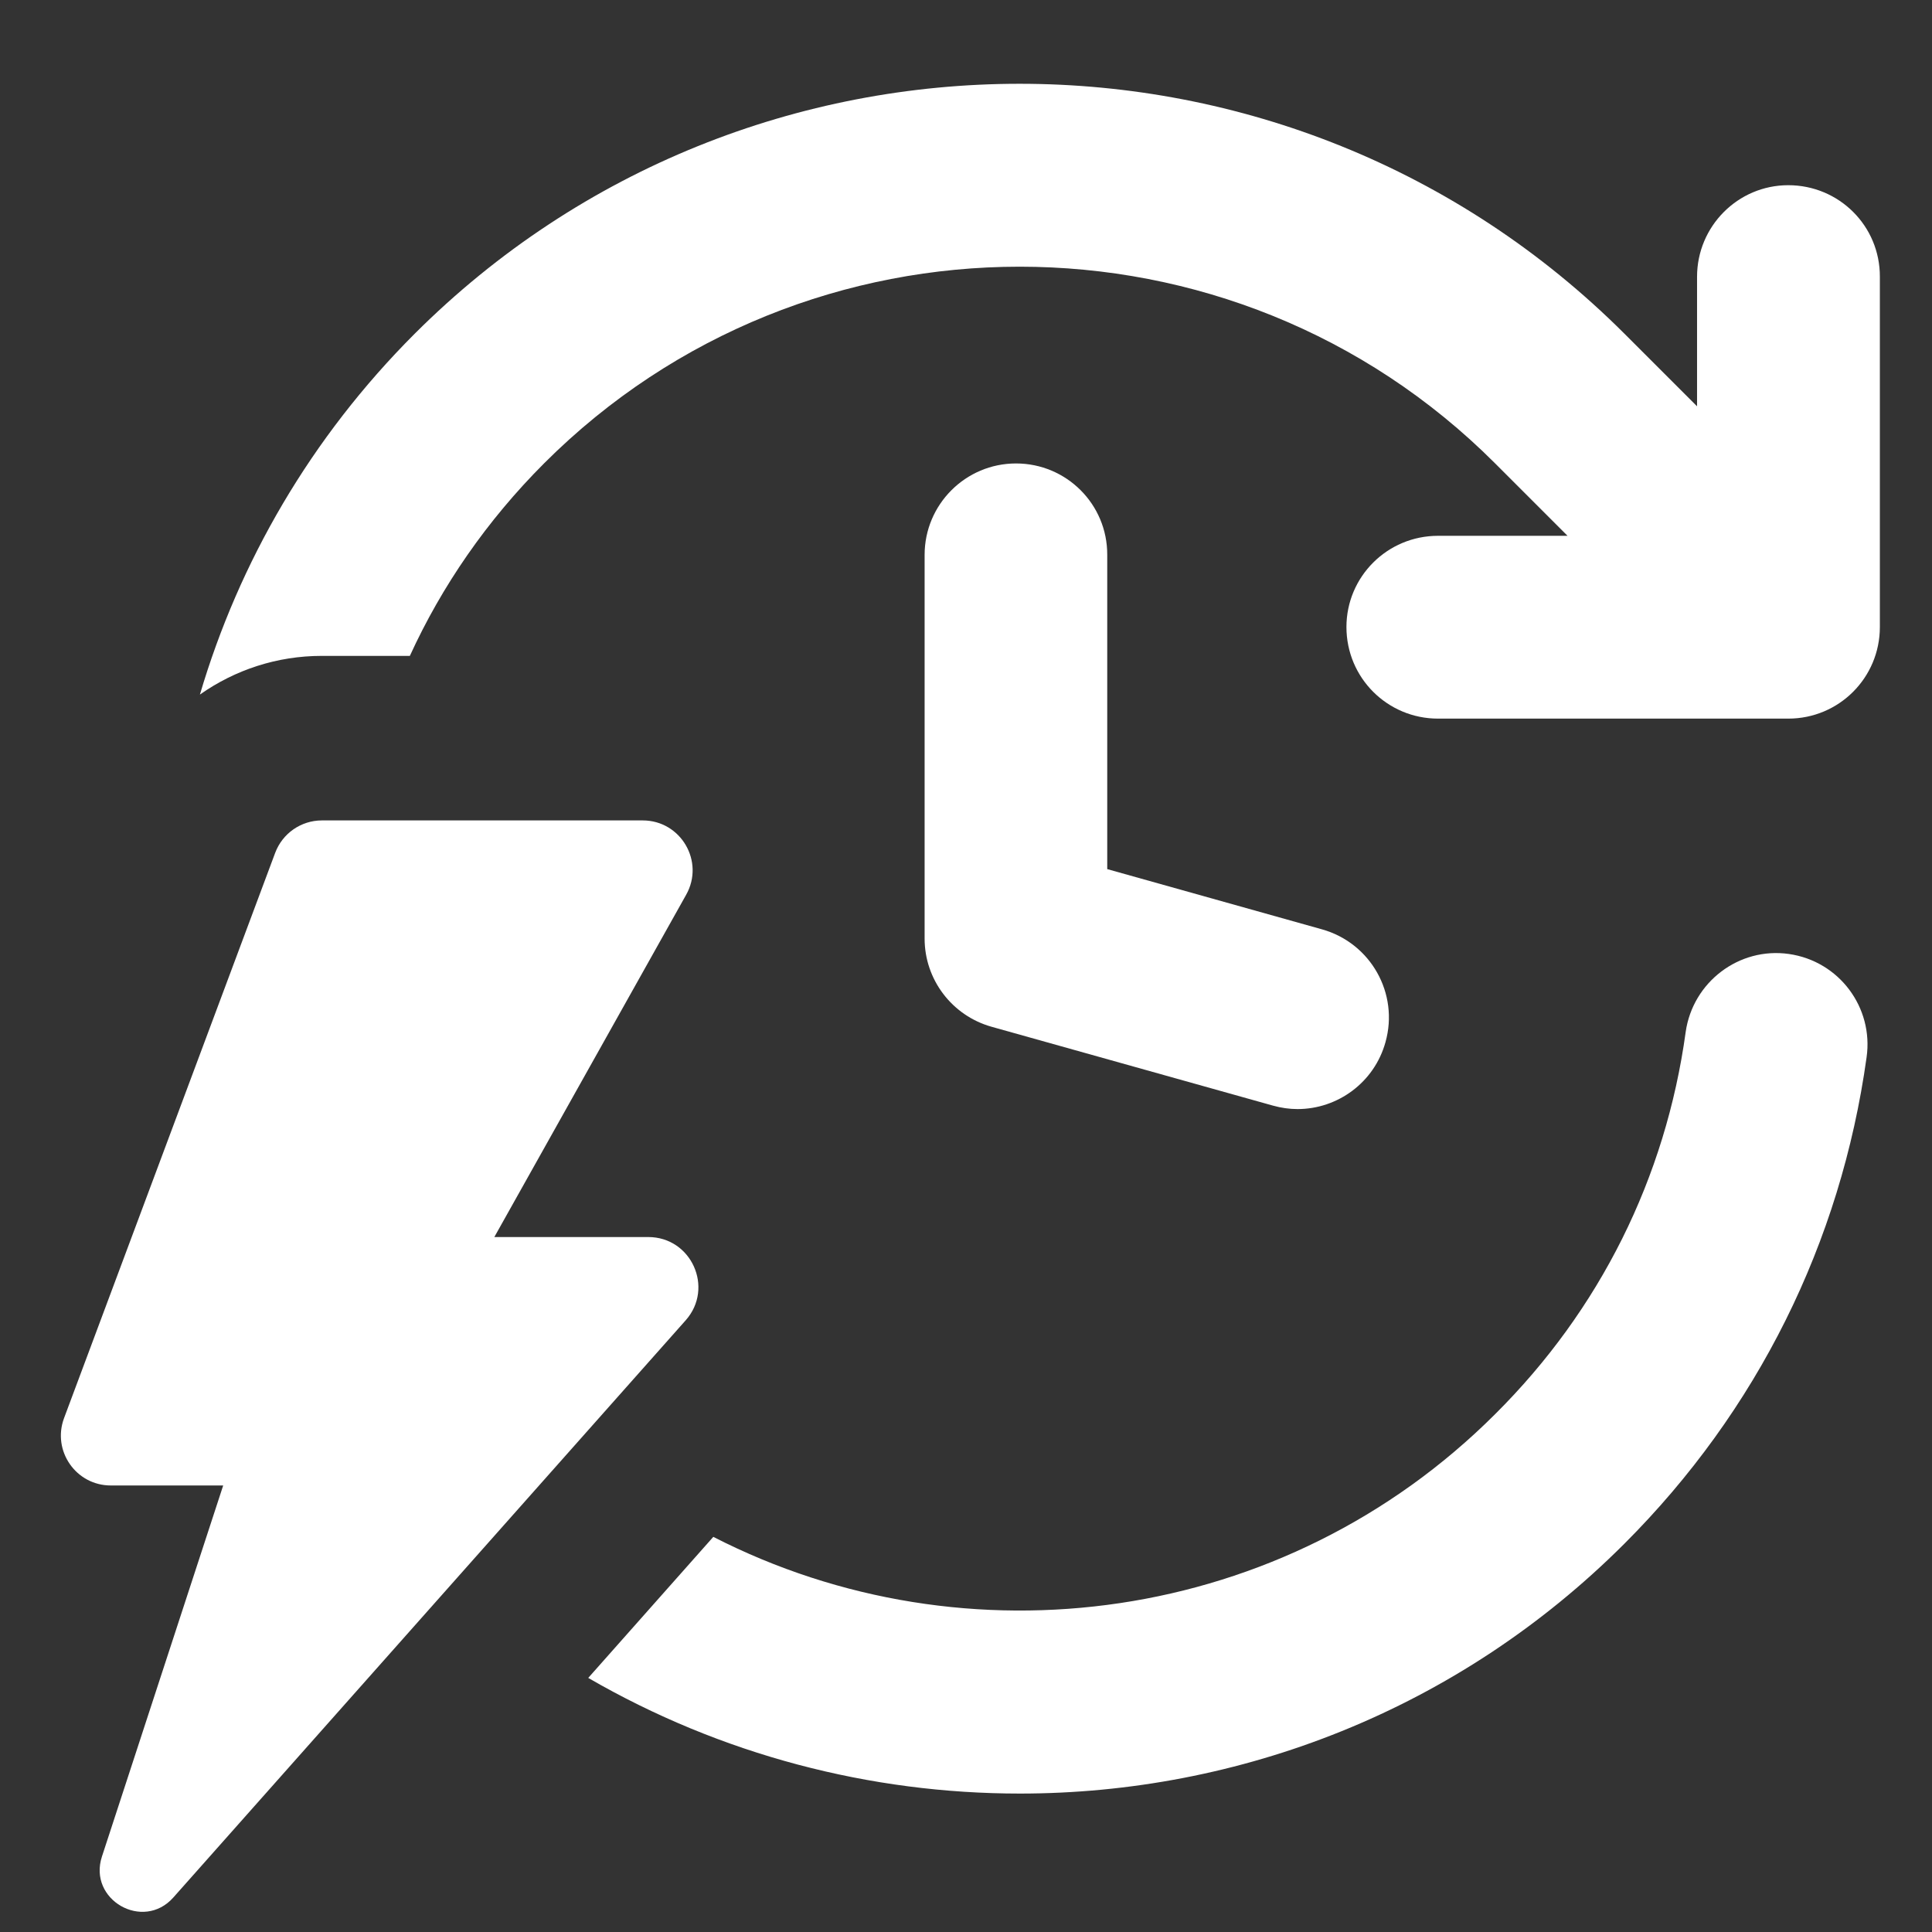 <svg xmlns="http://www.w3.org/2000/svg" xmlns:xlink="http://www.w3.org/1999/xlink" width="1080" zoomAndPan="magnify" viewBox="0 0 810 810" height="1080" preserveAspectRatio="xMidYMid meet" version="1.0"><rect x="0" y="0" width="810" height="810" fill="#333333" stroke="none"/><defs><clipPath id="1d31989eef"><path d="M 83 35 L 788.27 35 L 788.27 302 L 83 302 Z M 83 35 " clip-rule="nonzero"/></clipPath></defs><path fill="#ffffff" d="M 749.98 399.957 C 729.082 396.973 709.723 411.738 706.734 432.633 C 698.344 493.789 670.754 549.215 626.863 592.863 C 538.359 681.285 404.996 698.633 299.062 644.336 L 246.621 703.473 C 302.371 735.746 364.898 751.961 427.586 751.961 C 519.398 751.961 611.129 717.109 681.078 647.16 C 736.668 591.57 771.762 521.059 782.574 443.281 C 785.559 422.387 771.039 402.941 749.98 399.957 Z M 749.98 399.957 " fill-opacity="1" fill-rule="nonzero"/><g clip-path="url(#1d31989eef)"><path fill="#ffffff" d="M 749.738 77.645 C 728.68 77.645 711.496 94.828 711.496 116.047 L 711.496 170.344 L 681.078 139.93 C 541.184 0.191 313.746 0.191 173.848 139.93 C 130.203 183.574 100.188 235.773 83.812 291.203 C 98.574 280.793 116.246 274.984 134.883 274.984 L 171.832 274.984 C 185.227 245.699 204.105 218.27 228.145 194.227 C 338.031 84.34 516.977 84.34 626.781 194.227 L 657.199 224.641 L 602.902 224.641 C 581.602 224.641 564.5 241.824 564.5 262.883 C 564.5 284.184 581.684 301.285 602.902 301.285 L 749.738 301.285 C 771.039 301.285 788.141 284.102 788.141 262.883 L 788.141 116.047 C 788.223 94.746 771.039 77.645 749.738 77.645 Z M 749.738 77.645 " fill-opacity="1" fill-rule="nonzero"/></g><path fill="#ffffff" d="M 425.973 194.305 C 404.832 194.305 387.648 211.492 387.648 232.629 L 387.648 393.504 C 387.648 410.688 399.105 425.773 415.645 430.453 L 533.68 463.531 C 537.148 464.5 540.617 464.984 544.004 464.984 C 560.785 464.984 576.195 453.852 580.875 436.91 C 586.605 416.496 574.664 395.359 554.25 389.629 L 464.215 364.379 L 464.215 232.629 C 464.293 211.41 447.109 194.305 425.973 194.305 Z M 425.973 194.305 " fill-opacity="1" fill-rule="nonzero"/><path fill="#ffffff" d="M 271.793 518.637 L 207.25 518.637 L 287.688 375.109 C 295.512 361.152 285.43 343.965 269.453 343.965 L 134.961 343.965 C 126.25 343.965 118.422 349.371 115.355 357.602 L 26.852 594.555 C 21.77 608.27 31.855 622.793 46.457 622.793 L 93.574 622.793 L 42.746 778.344 C 36.773 796.496 60.012 809.809 72.676 795.527 L 287.527 553.488 C 299.465 539.938 289.867 518.637 271.793 518.637 Z M 271.793 518.637 " fill-opacity="1" fill-rule="nonzero"/></svg>